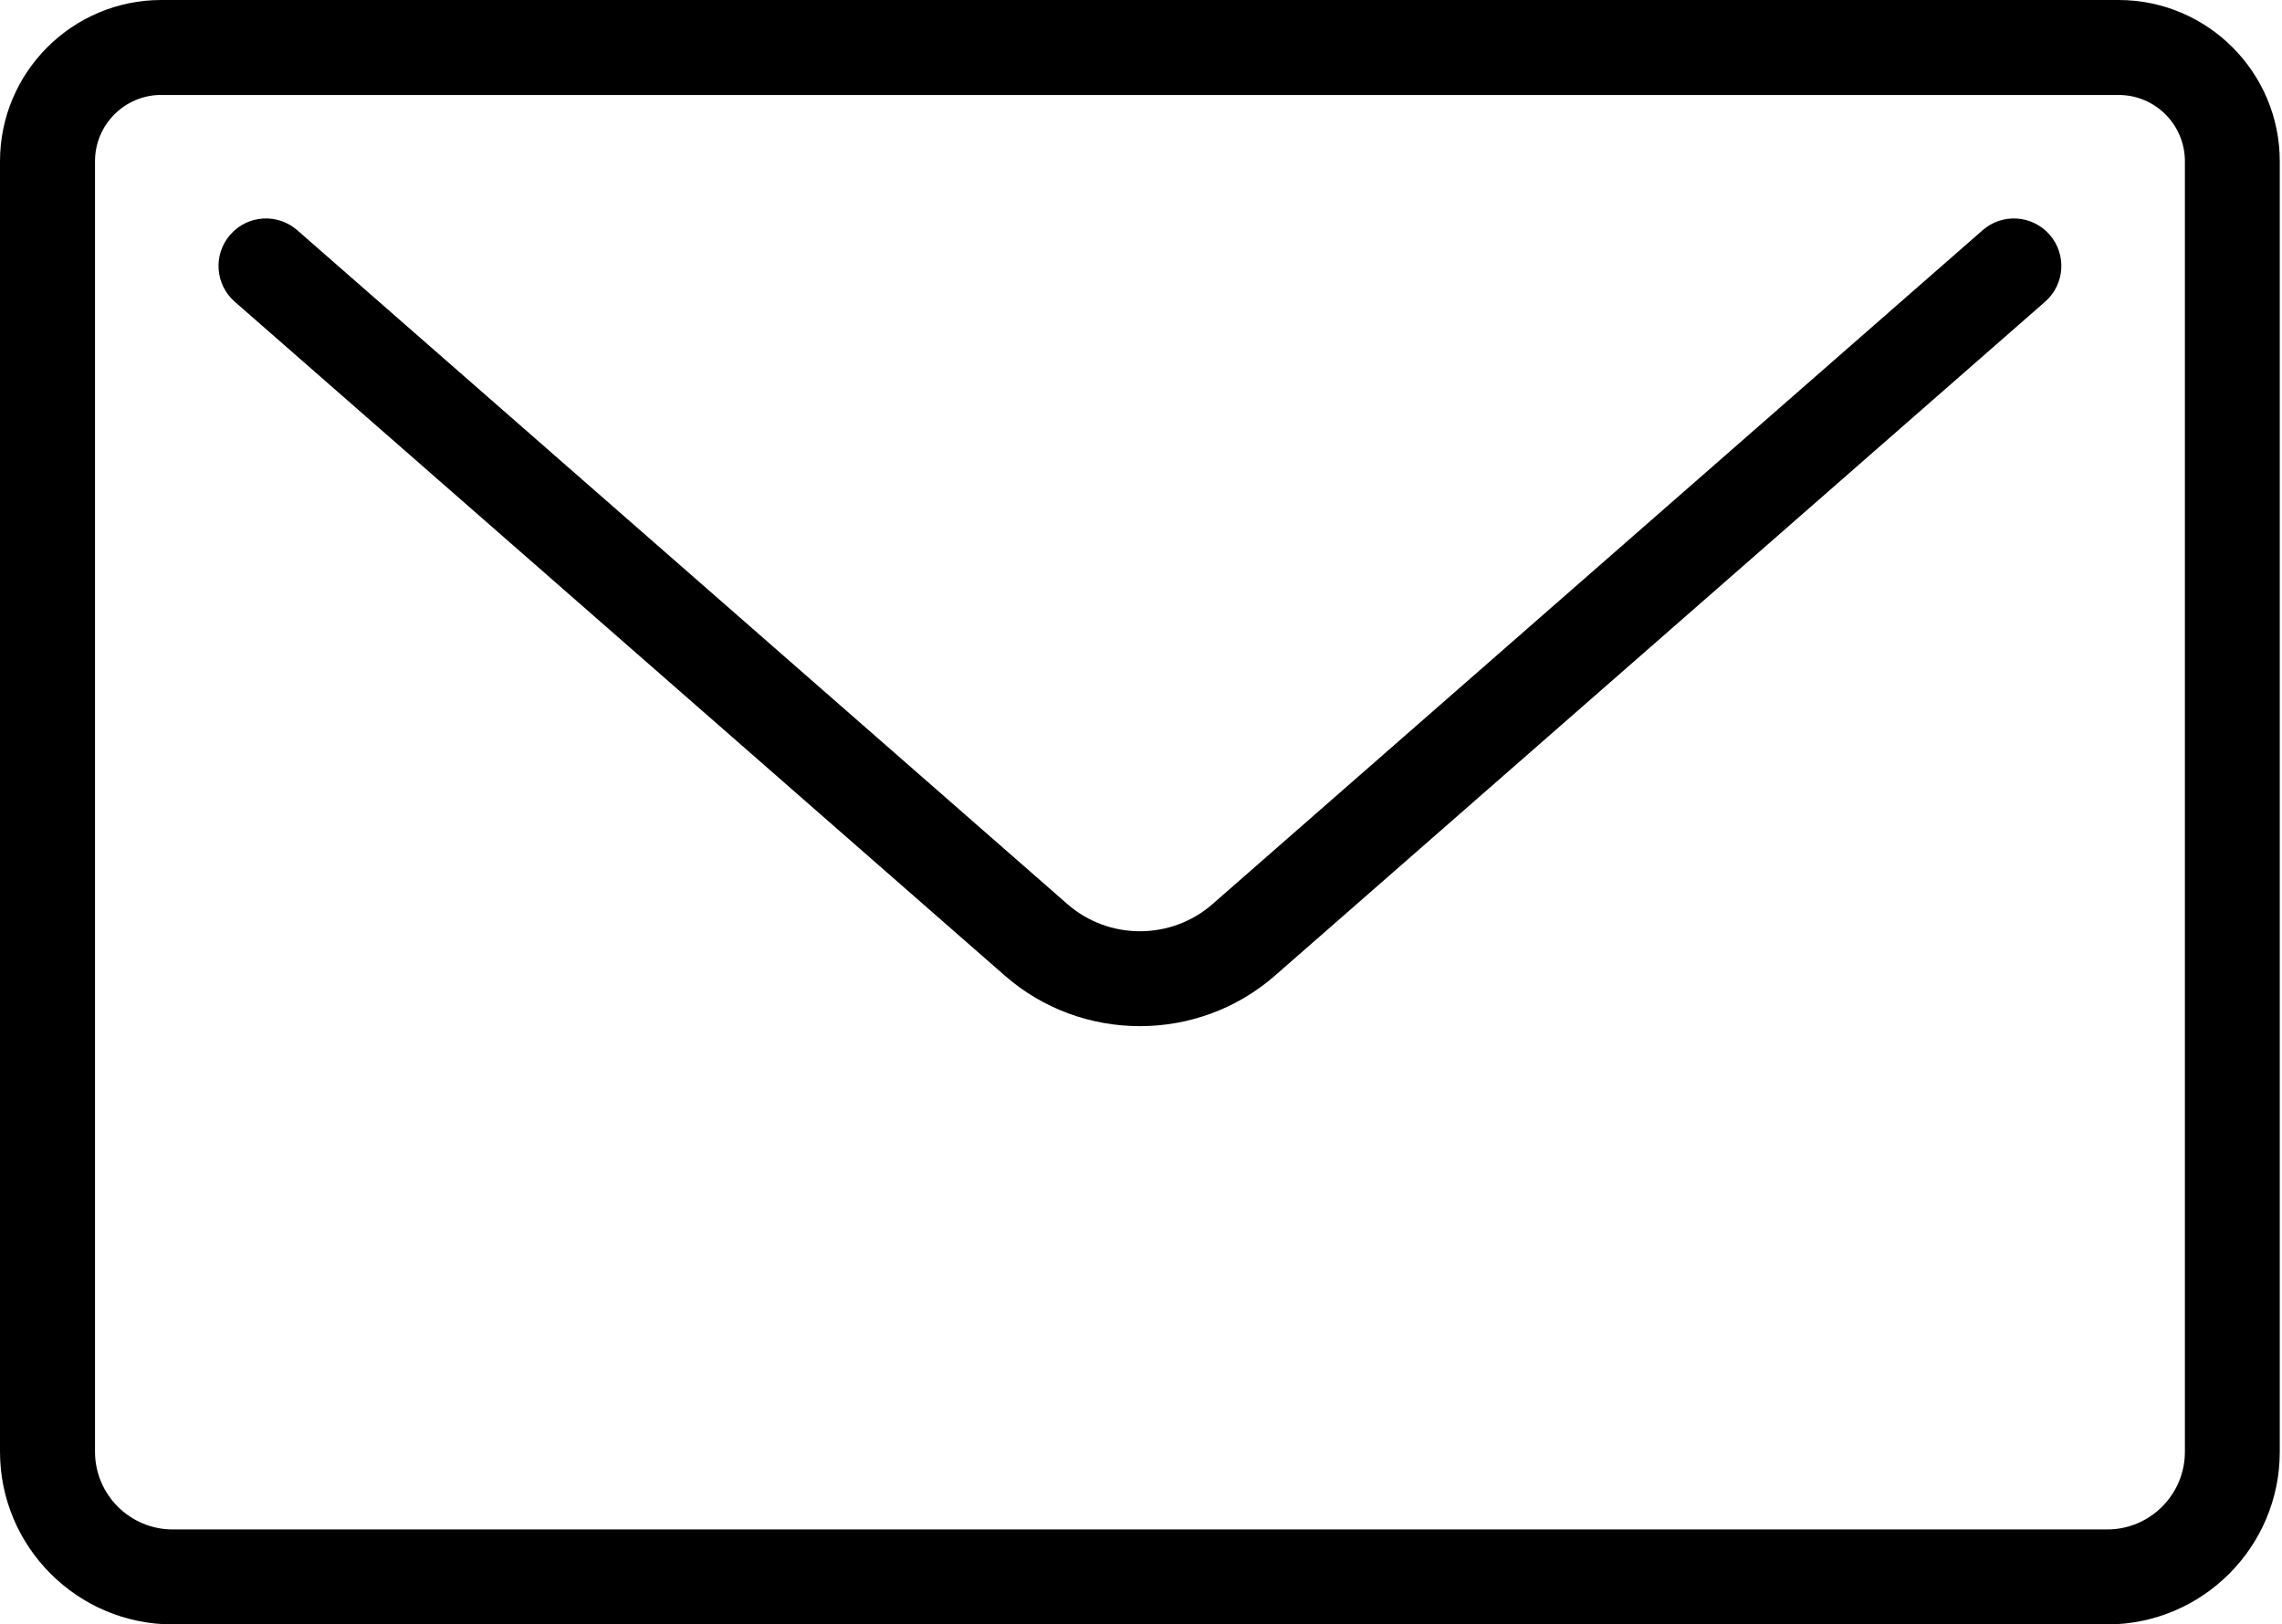 <?xml version="1.0" encoding="UTF-8"?> <svg xmlns="http://www.w3.org/2000/svg" width="628" height="447" viewBox="0 0 628 447" fill="none"> <path d="M579.889 447H47.524C21.325 447 0 425.675 0 399.476V44.375C0 19.901 19.914 0 44.388 0H583.012C607.486 0 627.386 19.901 627.386 44.375V399.489C627.399 425.675 606.087 447 579.889 447ZM44.401 26.12C34.326 26.12 26.146 34.3 26.146 44.362V399.476C26.146 411.262 35.737 420.867 47.537 420.867H579.902C591.688 420.867 601.279 411.276 601.279 399.476V44.375C601.279 34.3 593.099 26.134 583.038 26.134H44.401V26.12Z" fill="black"></path> <path d="M313.706 282.372C300.404 282.372 287.142 277.746 276.544 268.482L64.602 83.026C59.166 78.269 58.617 70.011 63.361 64.588C68.117 59.127 76.375 58.604 81.798 63.347L293.753 248.79C305.134 258.747 322.291 258.747 333.672 248.79L545.615 63.347C551.024 58.604 559.282 59.127 564.052 64.588C568.795 70.011 568.246 78.269 562.81 83.026L350.868 268.469C340.271 277.733 326.982 282.372 313.706 282.372Z" fill="black"></path> </svg> 